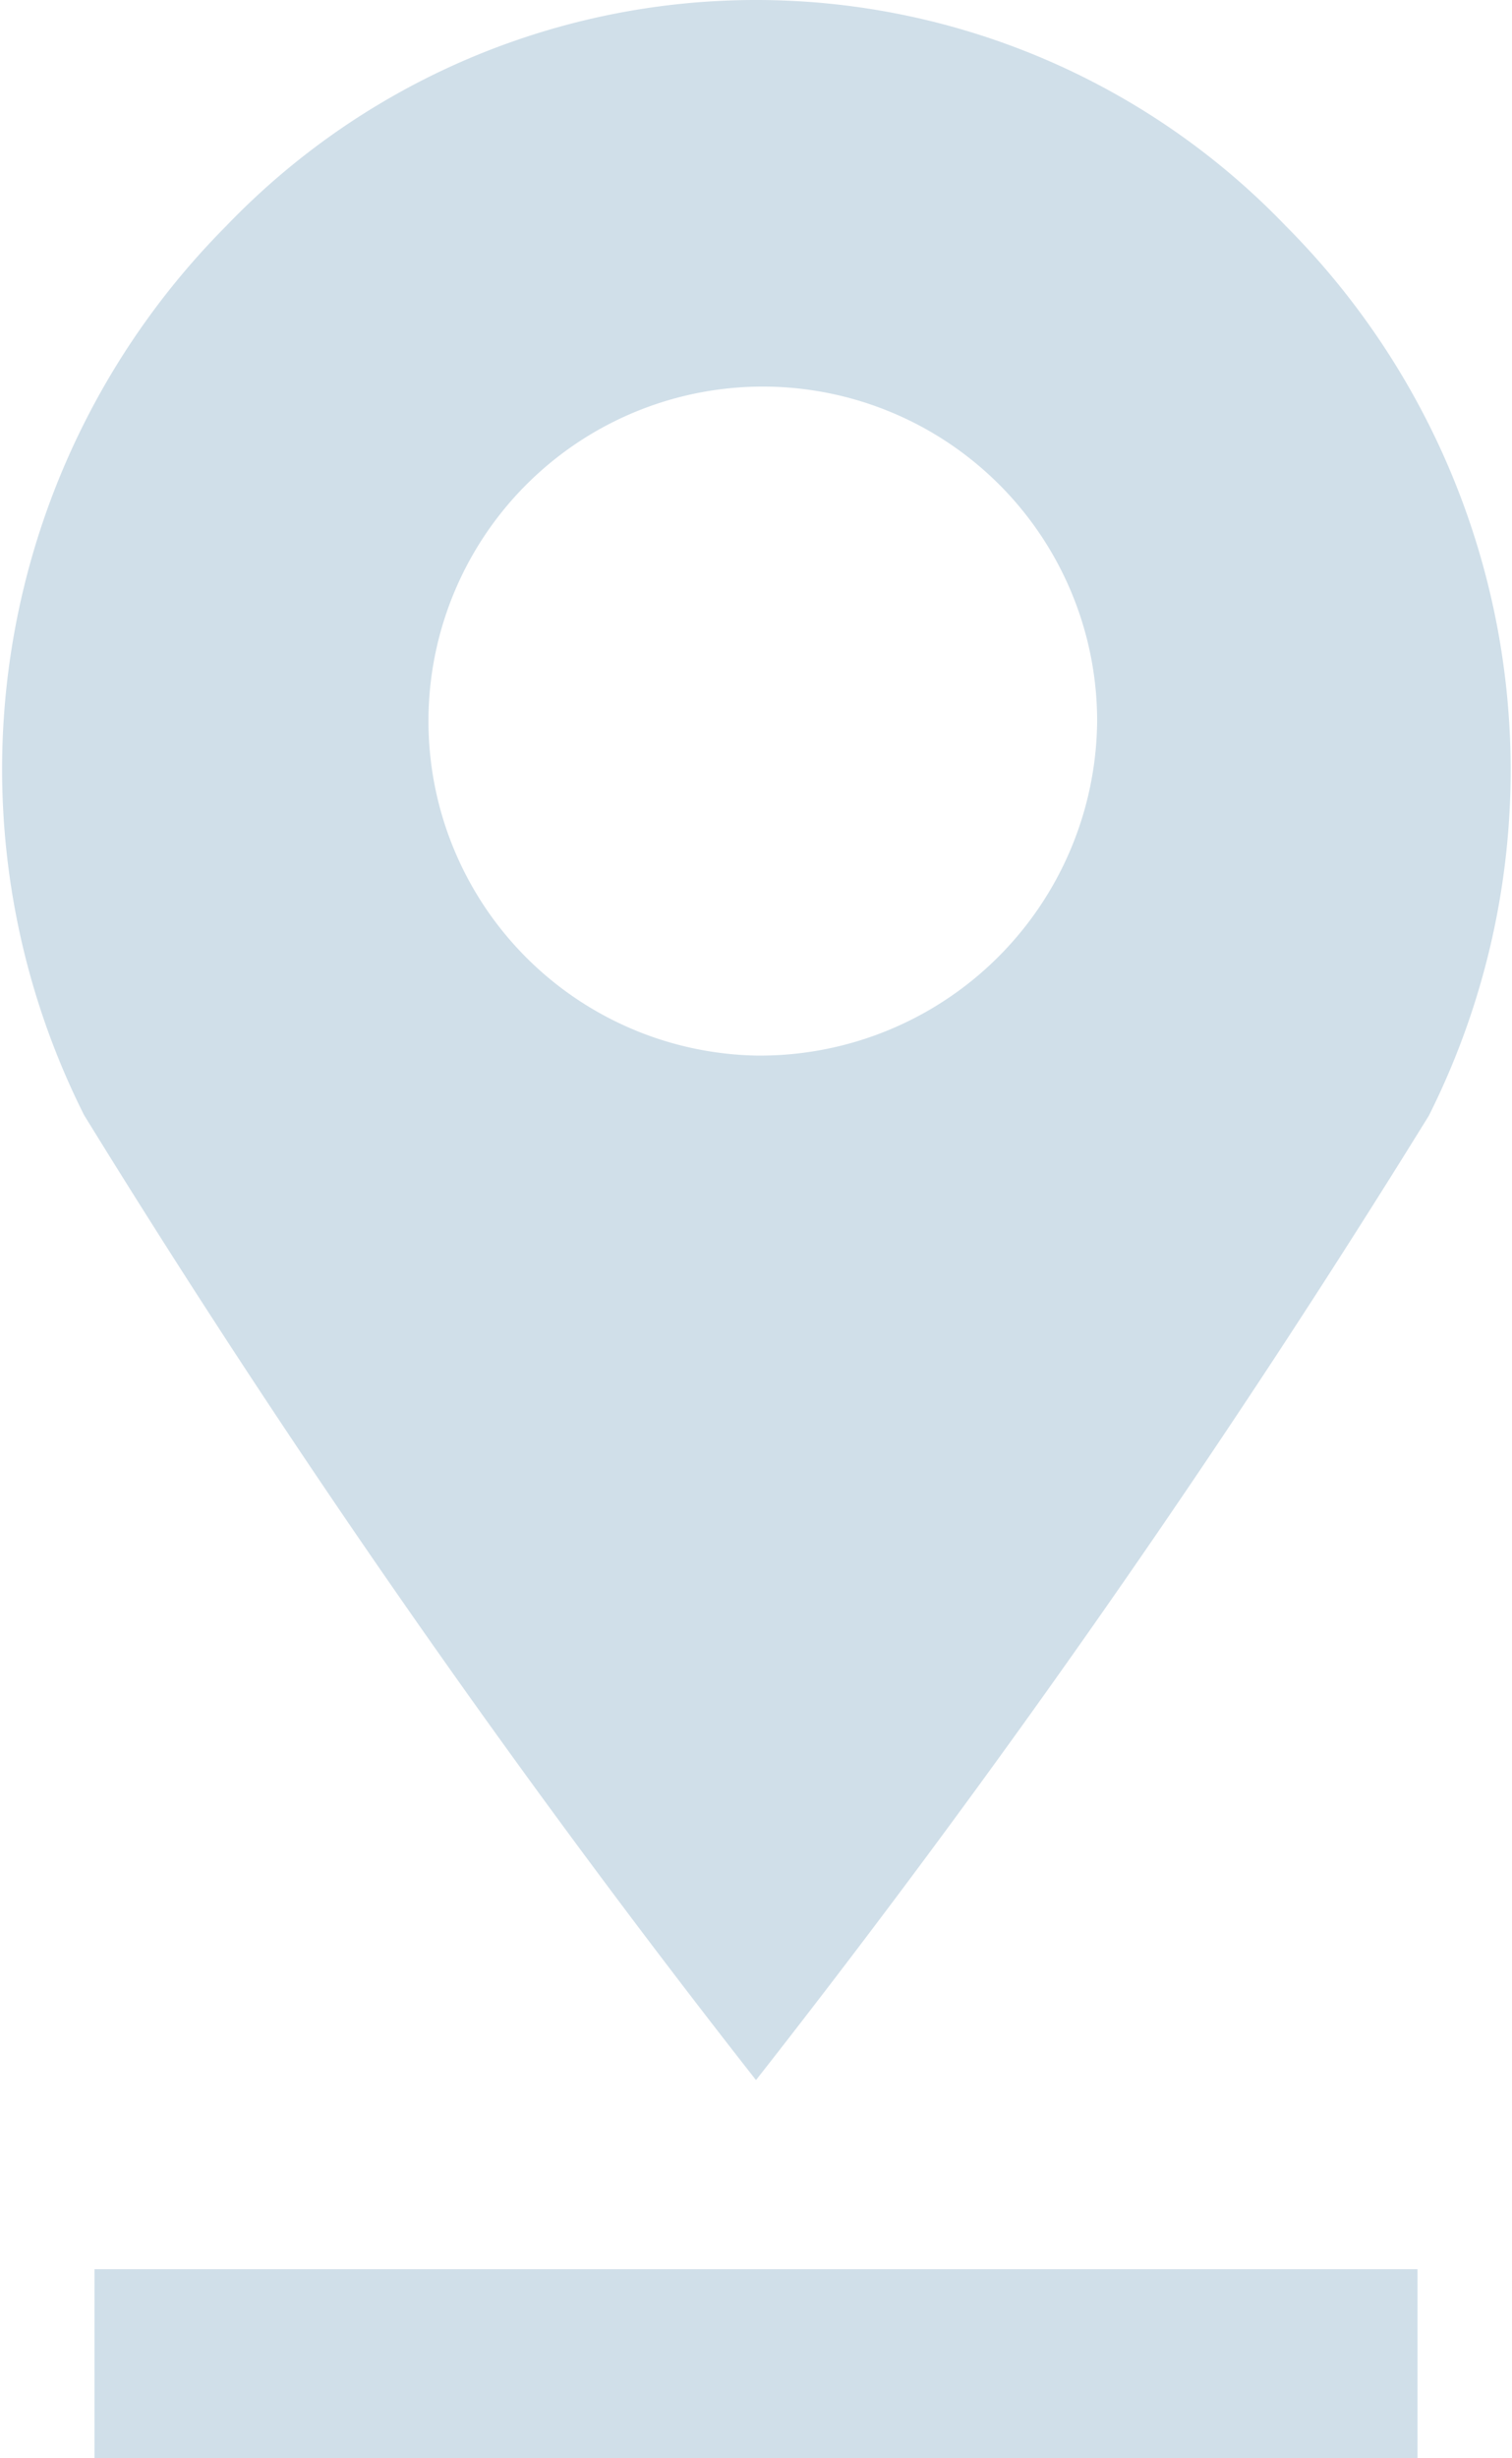 <svg xmlns="http://www.w3.org/2000/svg" width="16" height="26" viewBox="0 0 16 26">
  <defs>
    <style>
      .cls-1 {
        fill: #d0dfe9;
        fill-rule: evenodd;
      }
    </style>
  </defs>
  <path id="map-icon.svg" class="cls-1" d="M2874.61,814.394a7.77,7.77,0,0,0-11.22,0,8.146,8.146,0,0,0-1.5,9.4A109.808,109.808,0,0,0,2869,834a111.312,111.312,0,0,0,7.12-10.2A8.148,8.148,0,0,0,2874.61,814.394Zm-5.61,8.77a3.538,3.538,0,1,1,3.61-3.538A3.568,3.568,0,0,1,2869,823.164ZM2862,836h14v2h-14v-2Z" transform="translate(-2861 -812)"/>
</svg>
